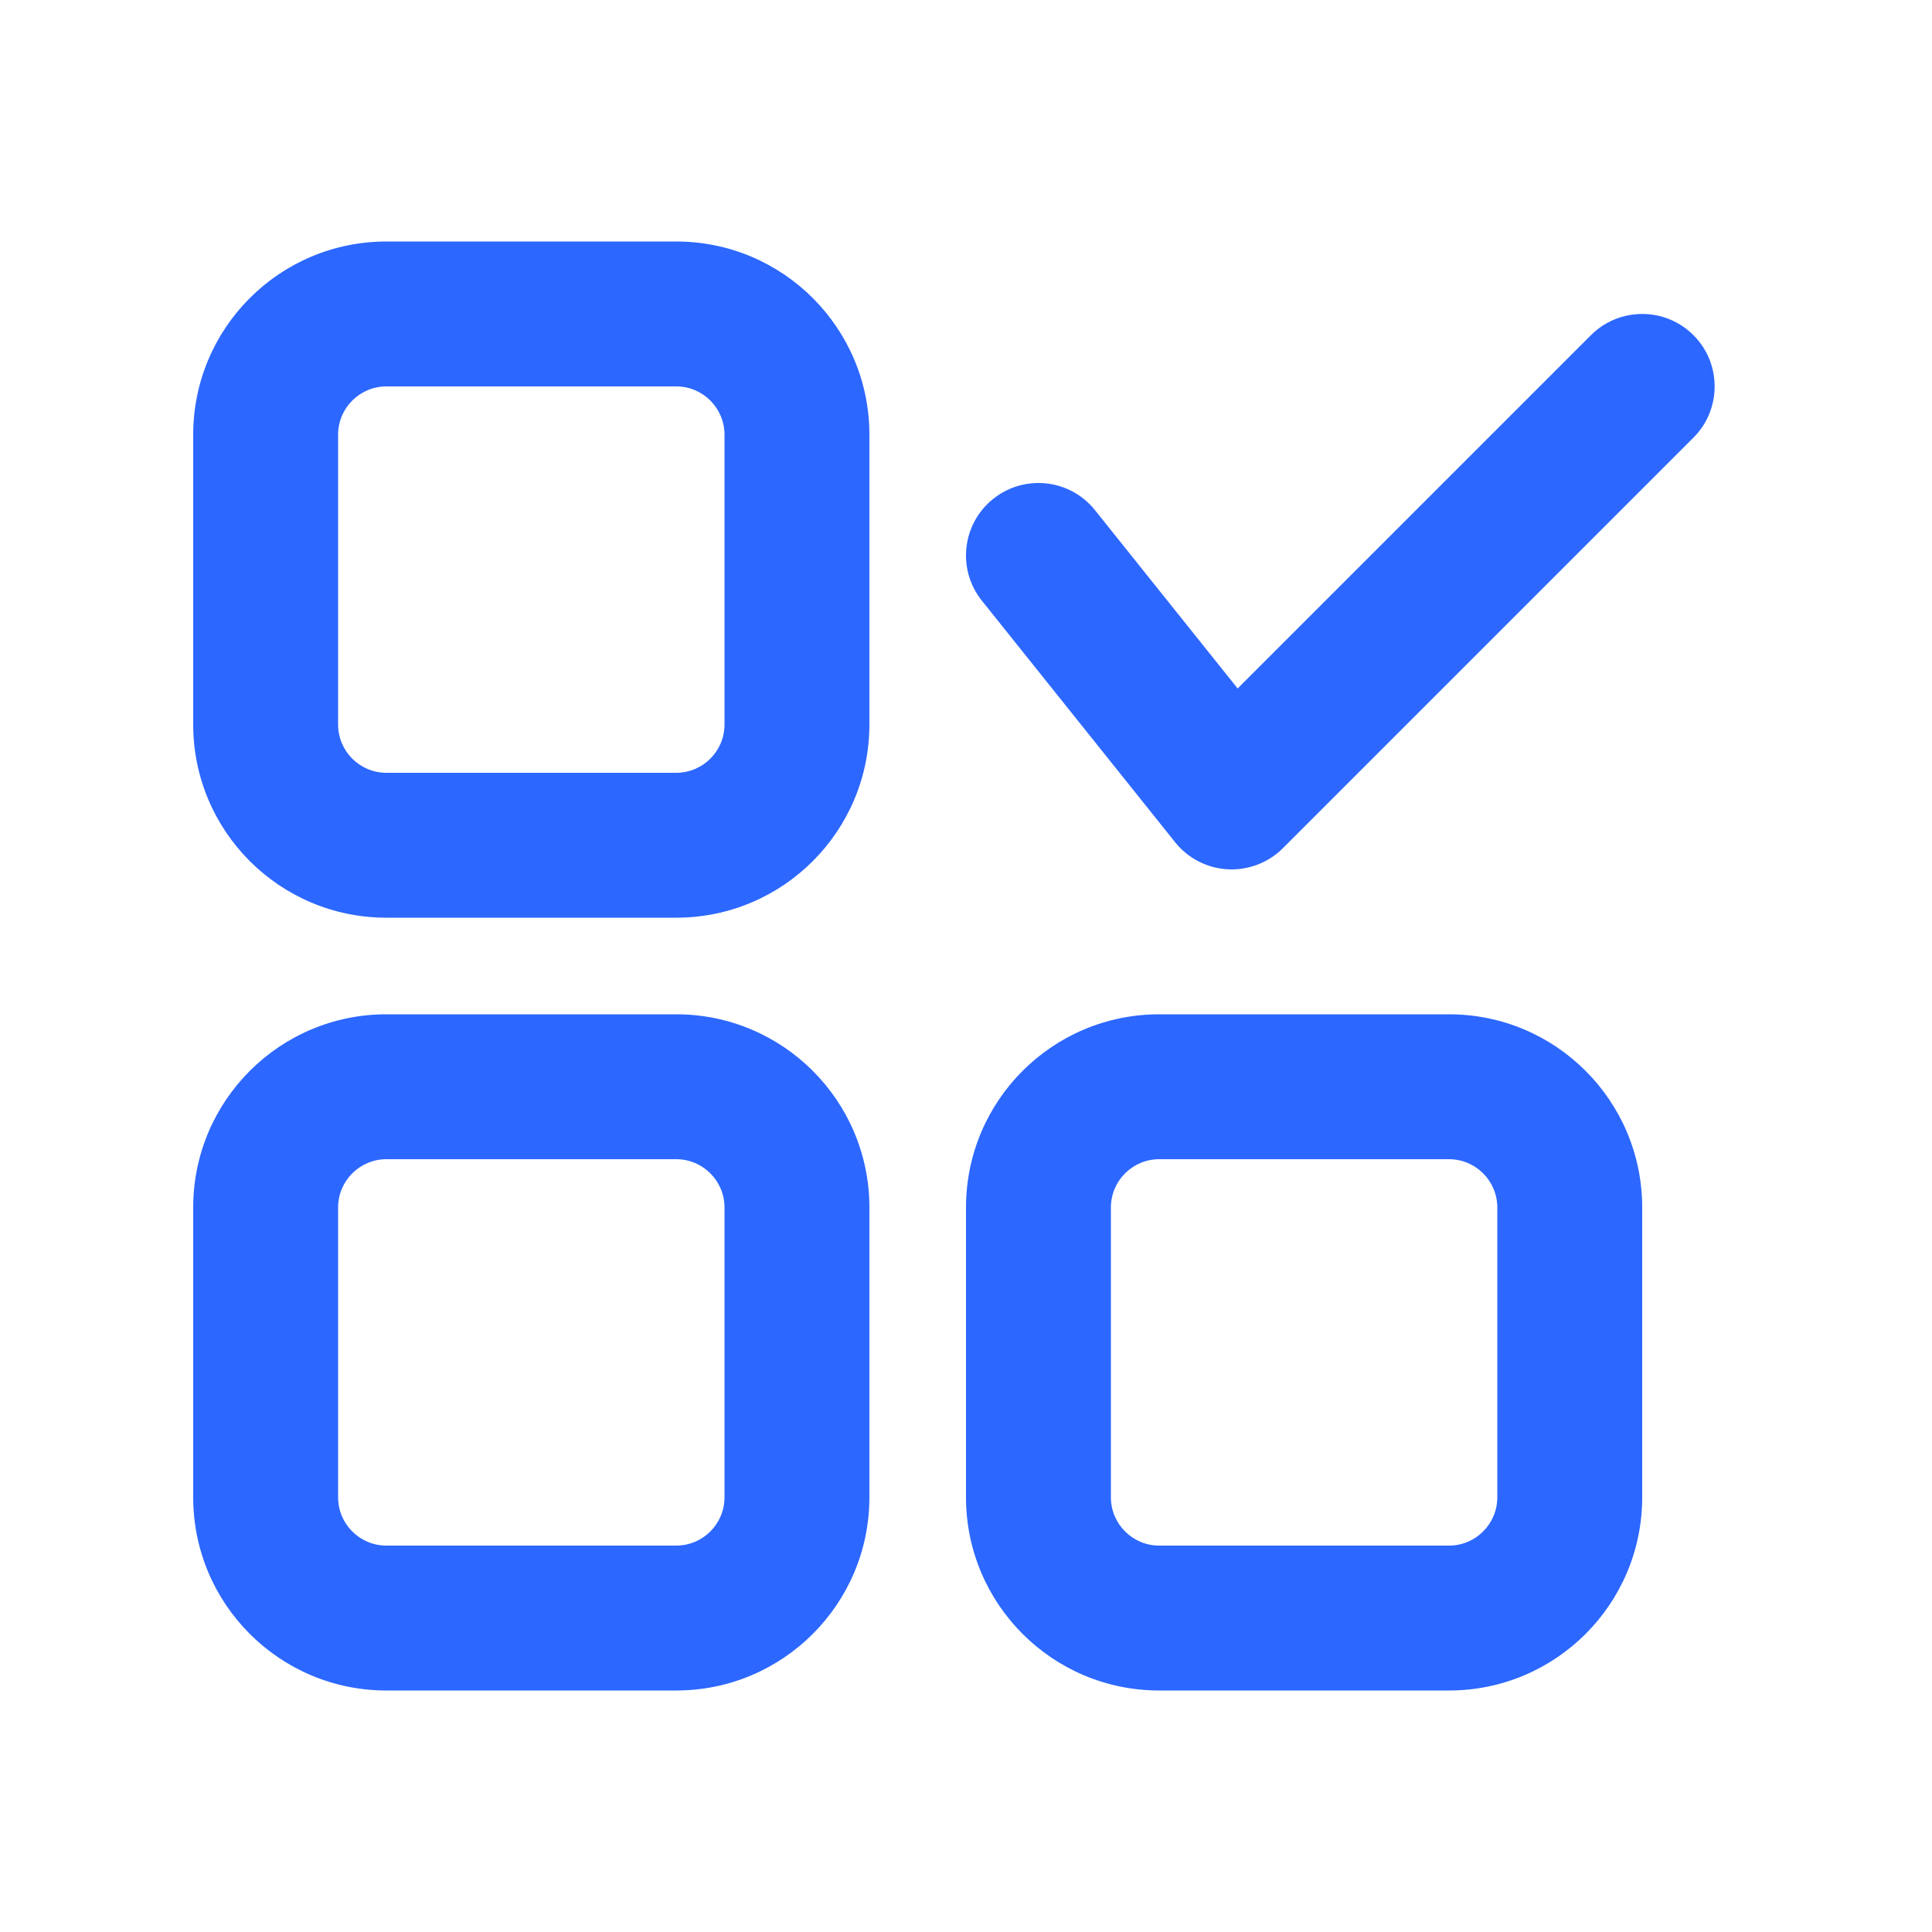 <svg width="40" height="40" viewBox="0 0 40 40" fill="none" xmlns="http://www.w3.org/2000/svg">
<path fill-rule="evenodd" clip-rule="evenodd" d="M8 8H14C14.552 8 15 8.448 15 9V15C15 15.552 14.552 16 14 16H8C7.448 16 7 15.552 7 15V9C7 8.448 7.448 8 8 8ZM4 9C4 6.791 5.791 5 8 5H14C16.209 5 18 6.791 18 9V15C18 17.209 16.209 19 14 19H8C5.791 19 4 17.209 4 15V9ZM8 24H14C14.552 24 15 24.448 15 25V31C15 31.552 14.552 32 14 32H8C7.448 32 7 31.552 7 31V25C7 24.448 7.448 24 8 24ZM4 25C4 22.791 5.791 21 8 21H14C16.209 21 18 22.791 18 25V31C18 33.209 16.209 35 14 35H8C5.791 35 4 33.209 4 31V25ZM30 24H24C23.448 24 23 24.448 23 25V31C23 31.552 23.448 32 24 32H30C30.552 32 31 31.552 31 31V25C31 24.448 30.552 24 30 24ZM24 21C21.791 21 20 22.791 20 25V31C20 33.209 21.791 35 24 35H30C32.209 35 34 33.209 34 31V25C34 22.791 32.209 21 30 21H24ZM35.061 9.061C35.646 8.475 35.646 7.525 35.061 6.939C34.475 6.354 33.525 6.354 32.939 6.939L25.624 14.254L22.671 10.563C22.154 9.916 21.21 9.811 20.563 10.329C19.916 10.846 19.811 11.79 20.329 12.437L24.329 17.437C24.595 17.77 24.991 17.974 25.417 17.998C25.843 18.021 26.259 17.862 26.561 17.561L35.061 9.061Z" fill="#2C67FF"/>
</svg>
